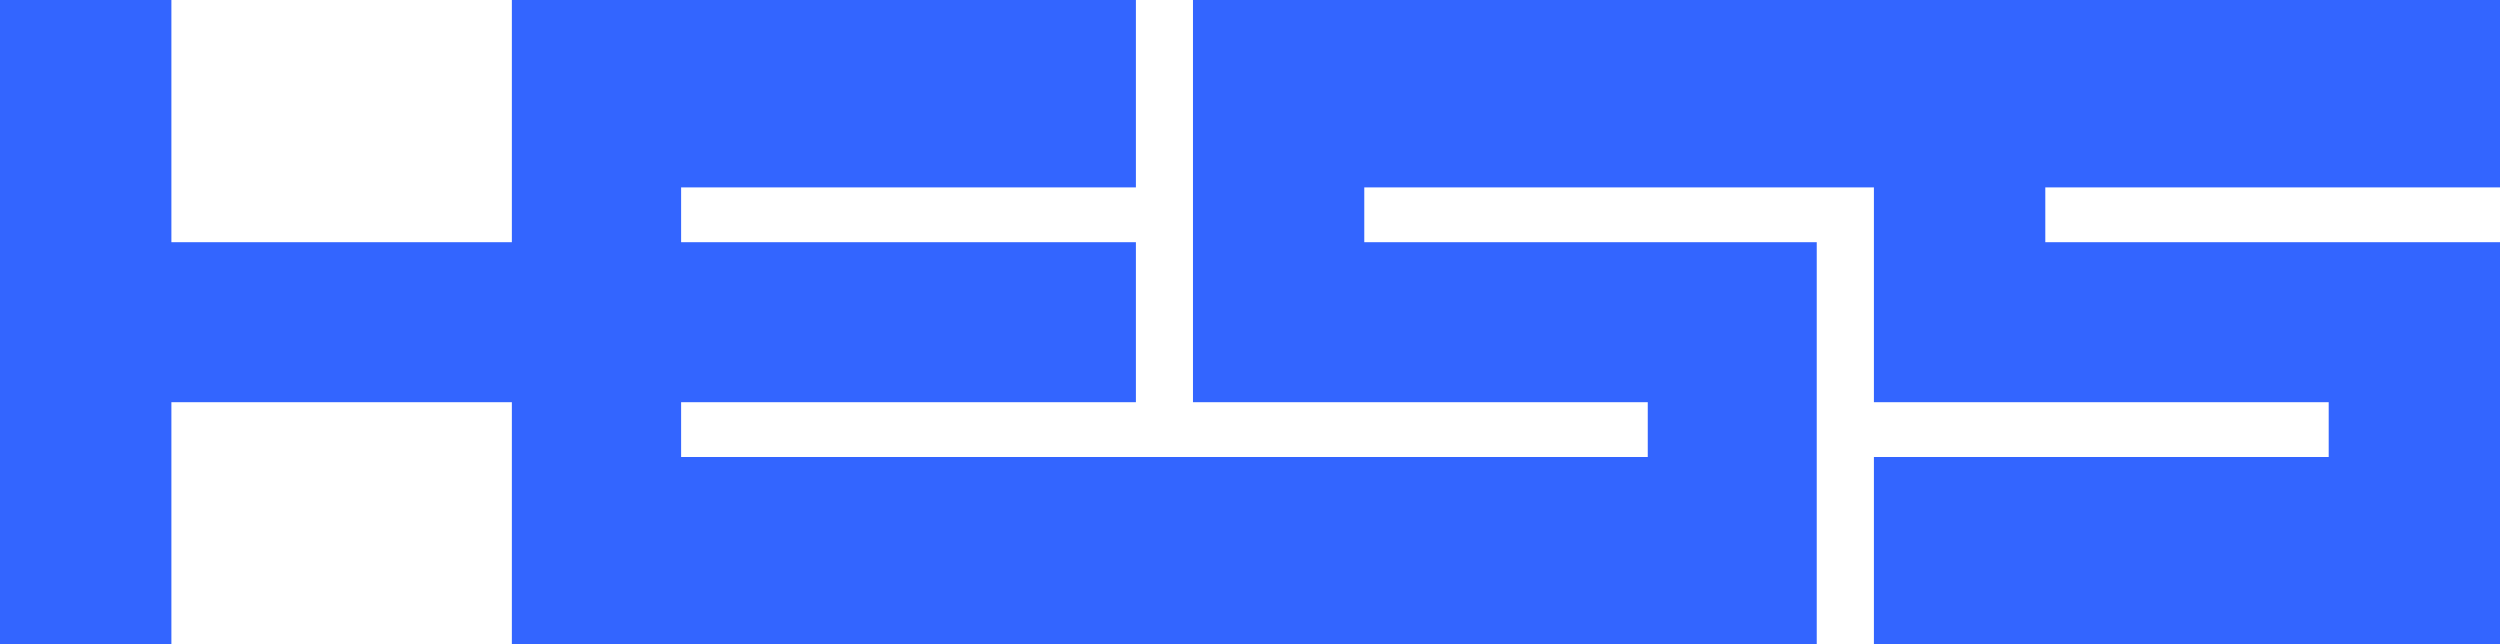 <?xml version="1.0" encoding="UTF-8"?>
<svg id="svg2" xmlns="http://www.w3.org/2000/svg" viewBox="0 0 279.91 72.15">
  <g id="layer1">
    <g id="g2494">
      <path id="path2438" d="M209.81,20.98v24.05h50.92v6.14h-50.92v20.98h70.11V27.12h-50.92v-6.14h50.92V0h-146.35v45.03h50.92v6.14h-108.23v-6.14h50.92v-17.91h-50.92v-6.14h50.92V0H57.31v27.12H19.19V0H0v72.15h19.19v-27.12h38.12v27.12h146.1V27.12h-50.66v-6.14h57.06" style="fill: #3365ff; fill-rule: evenodd;"/>
    </g>
  </g>
</svg>